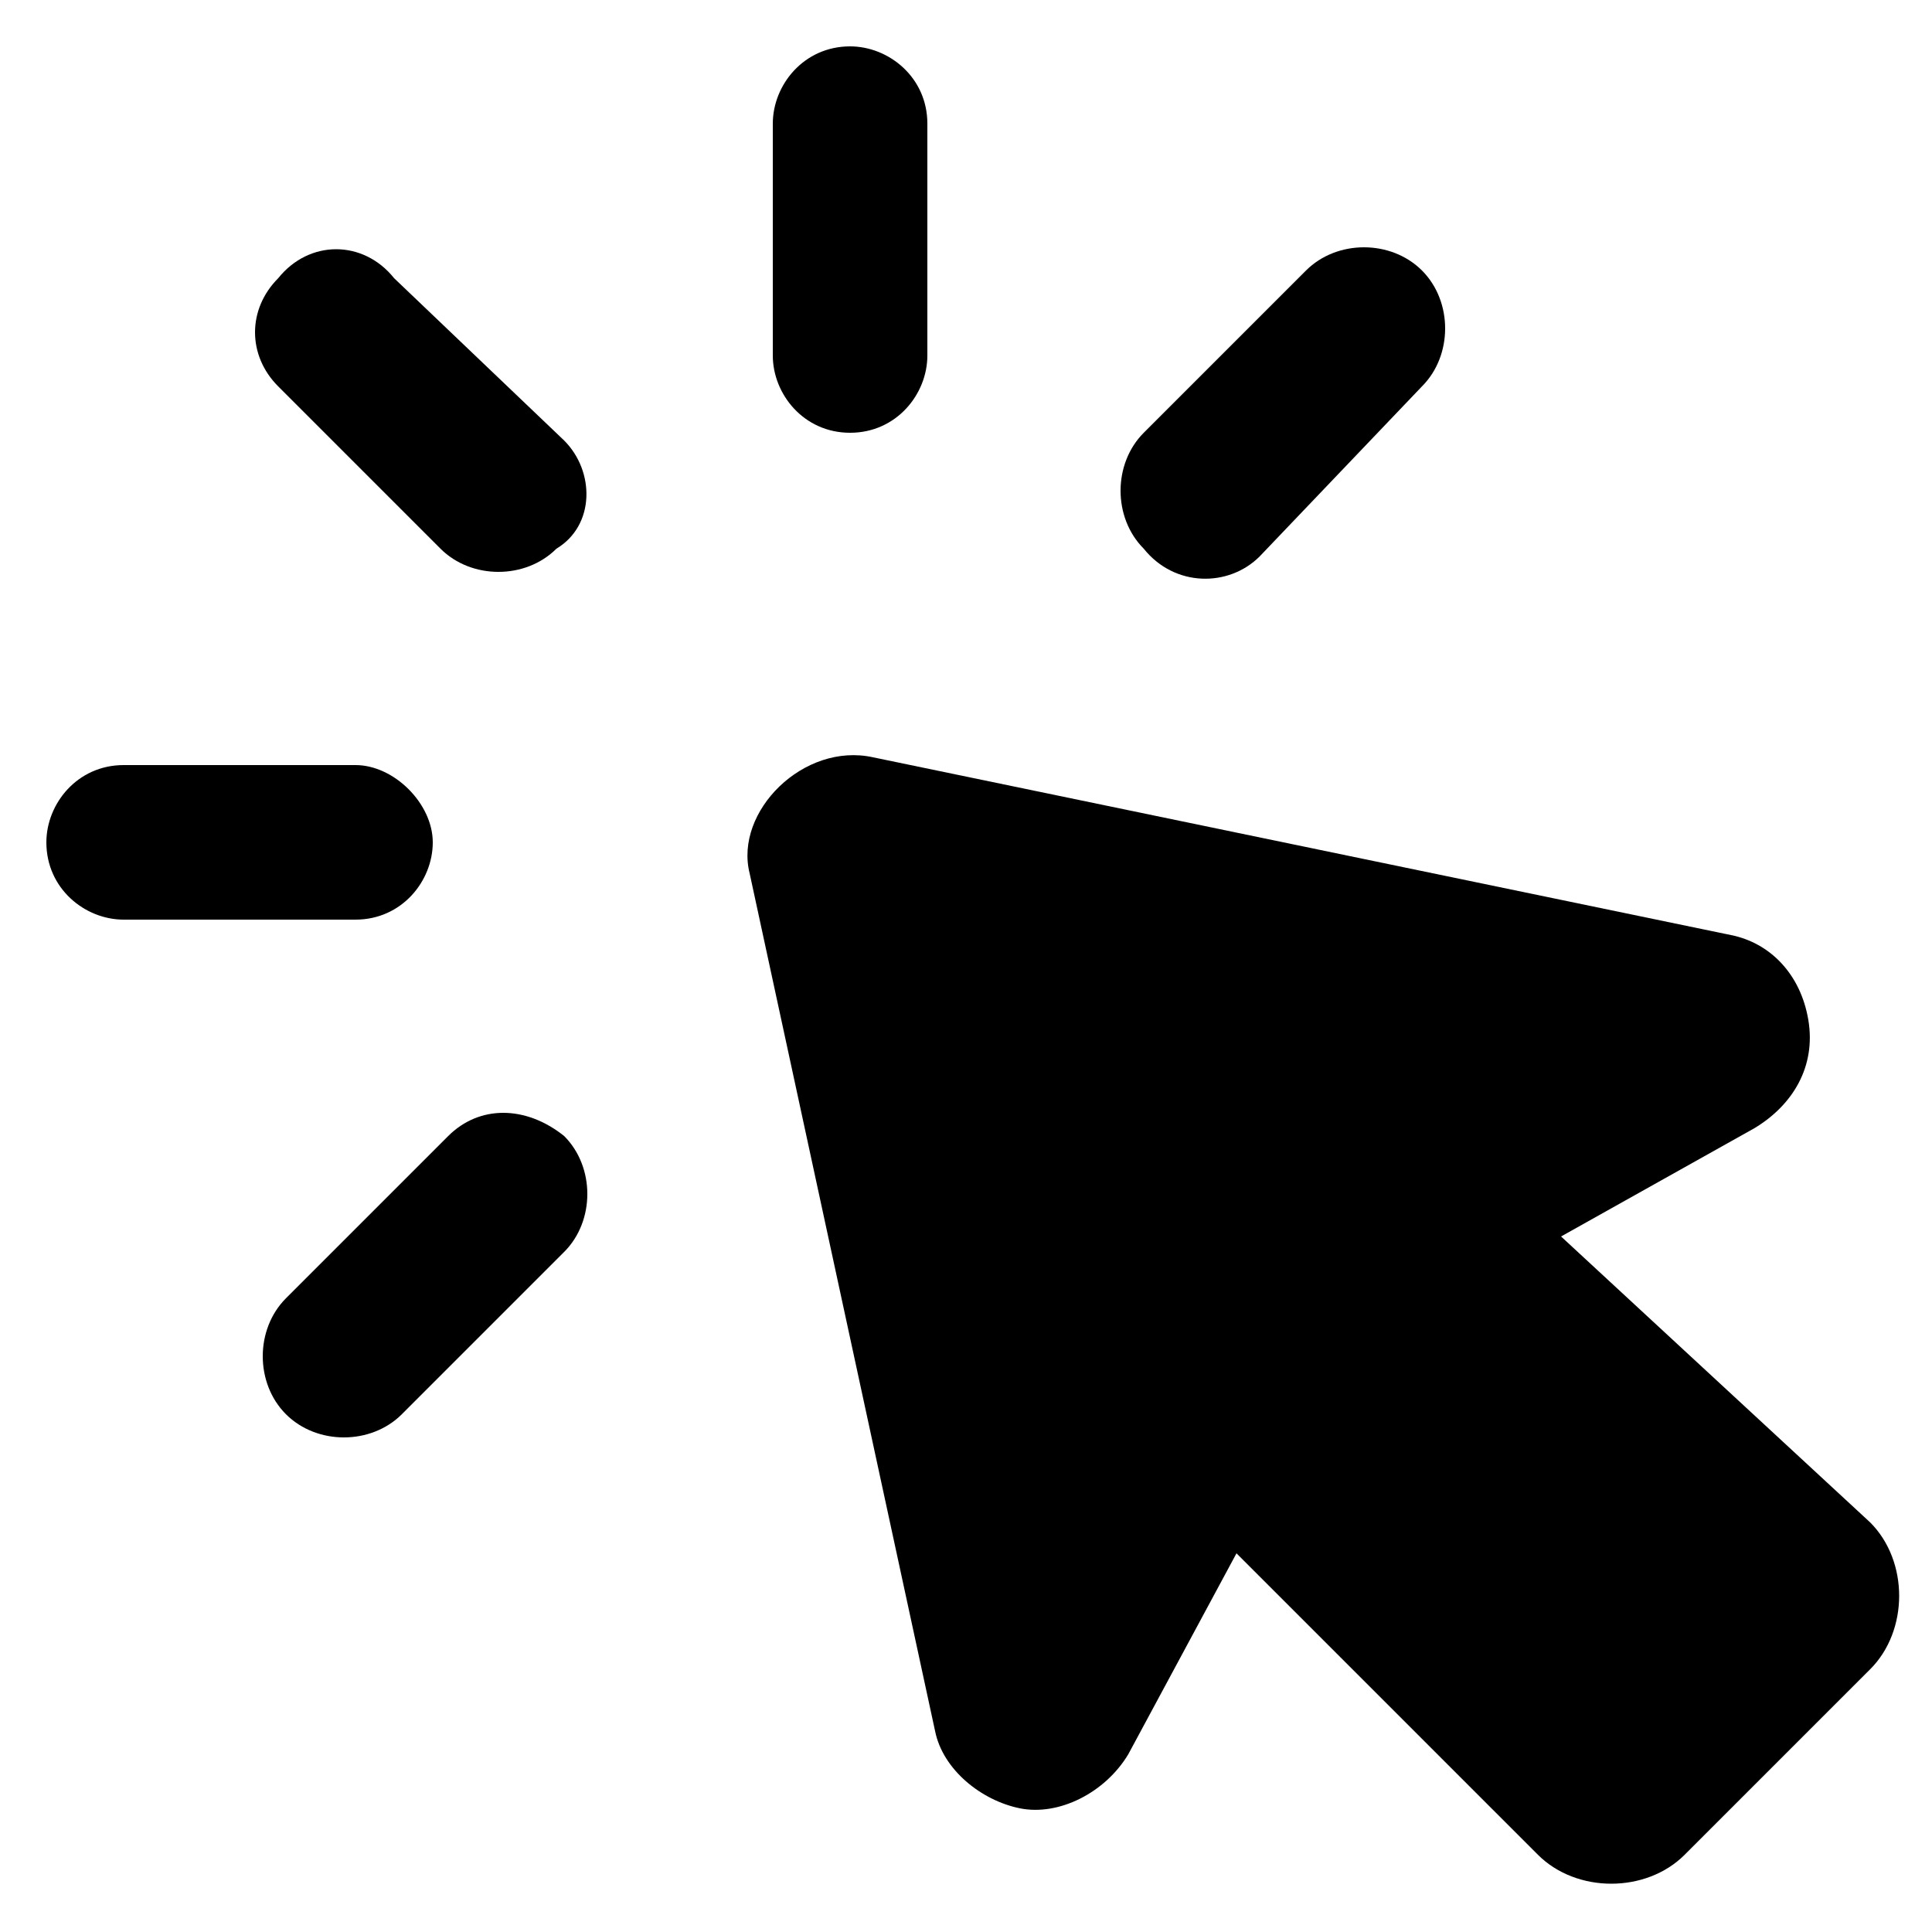 <svg xmlns="http://www.w3.org/2000/svg" id="Layer_166a8eef7377ae" enable-background="new 0 0 25 25" height="512px" viewBox="0 0 25 25" width="512px" aria-hidden="true"><defs><linearGradient class="cerosgradient" data-cerosgradient="true" id="CerosGradient_id9f8b4d11f" gradientUnits="userSpaceOnUse" x1="50%" y1="100%" x2="50%" y2="0%"><stop offset="0%" stop-color="#d1d1d1"/><stop offset="100%" stop-color="#d1d1d1"/></linearGradient><linearGradient/></defs><g><path d="m9.7 11.3 2.4 11.1c.1.5.6.9 1.1 1s1.1-.2 1.4-.7l1.4-2.6 3.9 3.9c.5.5 1.4.5 1.9 0l2.4-2.4c.5-.5.5-1.4 0-1.9l-4-3.7 2.5-1.4c.5-.3.8-.8.7-1.4s-.5-1-1-1.1l-11.1-2.3c-.9-.2-1.8.7-1.6 1.5z"/><path d="m11 5.6c.6 0 1-.5 1-1v-3c0-.6-.5-1-1-1-.6 0-1 .5-1 1v3c0 .5.4 1 1 1z"/><path d="m7.3 5.7-2.2-2.1c-.4-.5-1.1-.5-1.5 0-.4.4-.4 1 0 1.4l2.1 2.1c.4.4 1.1.4 1.5 0 .5-.3.5-1 .1-1.4z"/><path d="m.6 10.9c0 .6.5 1 1 1h3c.6 0 1-.5 1-1s-.5-1-1-1h-3c-.6 0-1 .5-1 1z"/><path d="m5.8 14.7-2.1 2.1c-.4.4-.4 1.1 0 1.5s1.1.4 1.5 0l2.1-2.1c.4-.4.4-1.1 0-1.5-.5-.4-1.1-.4-1.5 0z"/><path d="m16.3 7.2 2.1-2.2c.4-.4.4-1.1 0-1.5s-1.1-.4-1.5 0l-2.1 2.1c-.4.4-.4 1.1 0 1.5.4.5 1.1.5 1.5.1z"/></g></svg>